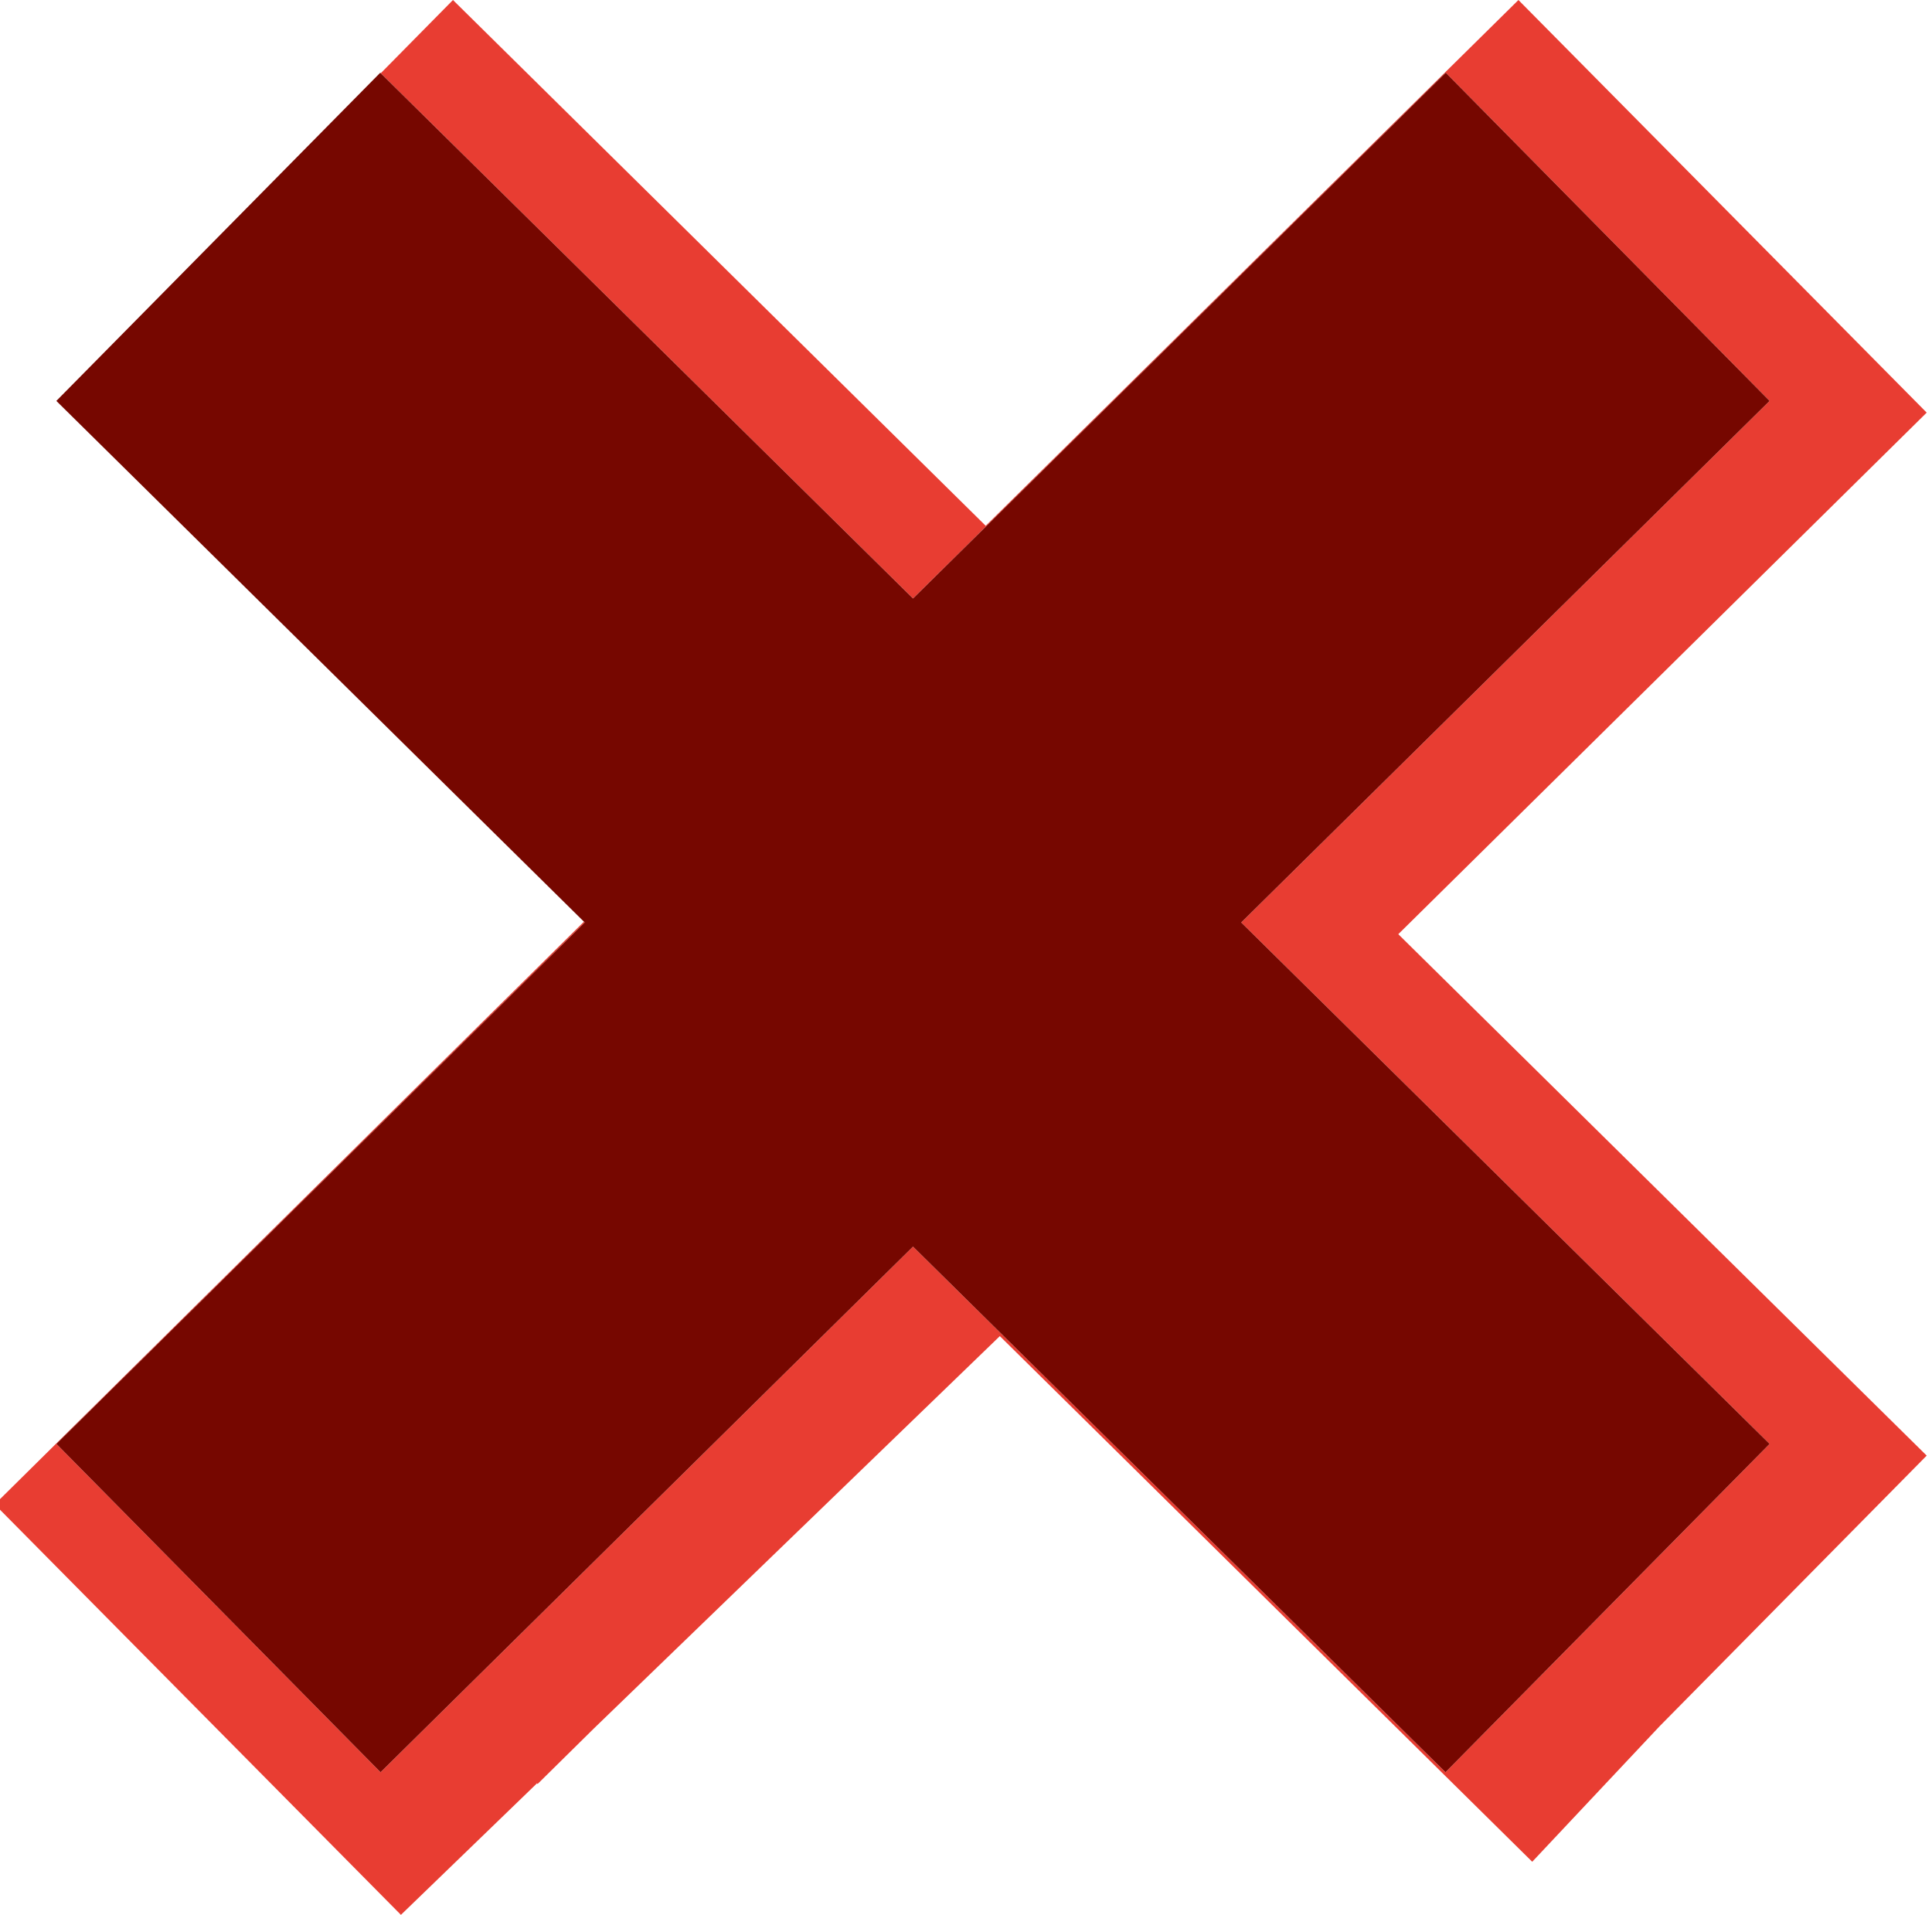 <?xml version="1.0" encoding="utf-8"?>
<!-- Generator: Adobe Illustrator 15.1.0, SVG Export Plug-In . SVG Version: 6.00 Build 0)  -->
<!DOCTYPE svg PUBLIC "-//W3C//DTD SVG 1.1//EN" "http://www.w3.org/Graphics/SVG/1.1/DTD/svg11.dtd">
<svg version="1.1" id="Слой_1" xmlns="http://www.w3.org/2000/svg" xmlns:xlink="http://www.w3.org/1999/xlink" x="0px" y="0px"
	 width="141.732px" height="140.475px" viewBox="0 0 141.732 140.475" enable-background="new 0 0 141.732 140.475"
	 xml:space="preserve">
<polygon fill="#e83d32" points="141.343,30.27 111.393,0.001 72.311,38.571 33.23,0.001 27.931,5.373 66.979,43.904 106.06,5.333
	129.819,29.411 91.056,67.673 129.819,105.925 106.042,130.012 66.979,91.452 27.917,130.012 4.138,105.925 42.896,67.673 
	42.838,67.615 -0.389,110.361 29.412,140.474 39.396,130.823 39.44,130.871 43.586,126.782 73.348,98.018 112.405,136.579 
	121.758,126.628 141.343,106.784 102.579,68.532 "/>
<polygon fill="#760700" points="129.819,29.411 106.06,5.333 66.979,43.904 27.931,5.373 27.897,5.333 4.133,29.411 42.838,67.615 
	42.896,67.673 4.138,105.925 27.917,130.012 66.979,91.452 106.042,130.012 129.819,105.925 91.056,67.673 "/>
</svg>

